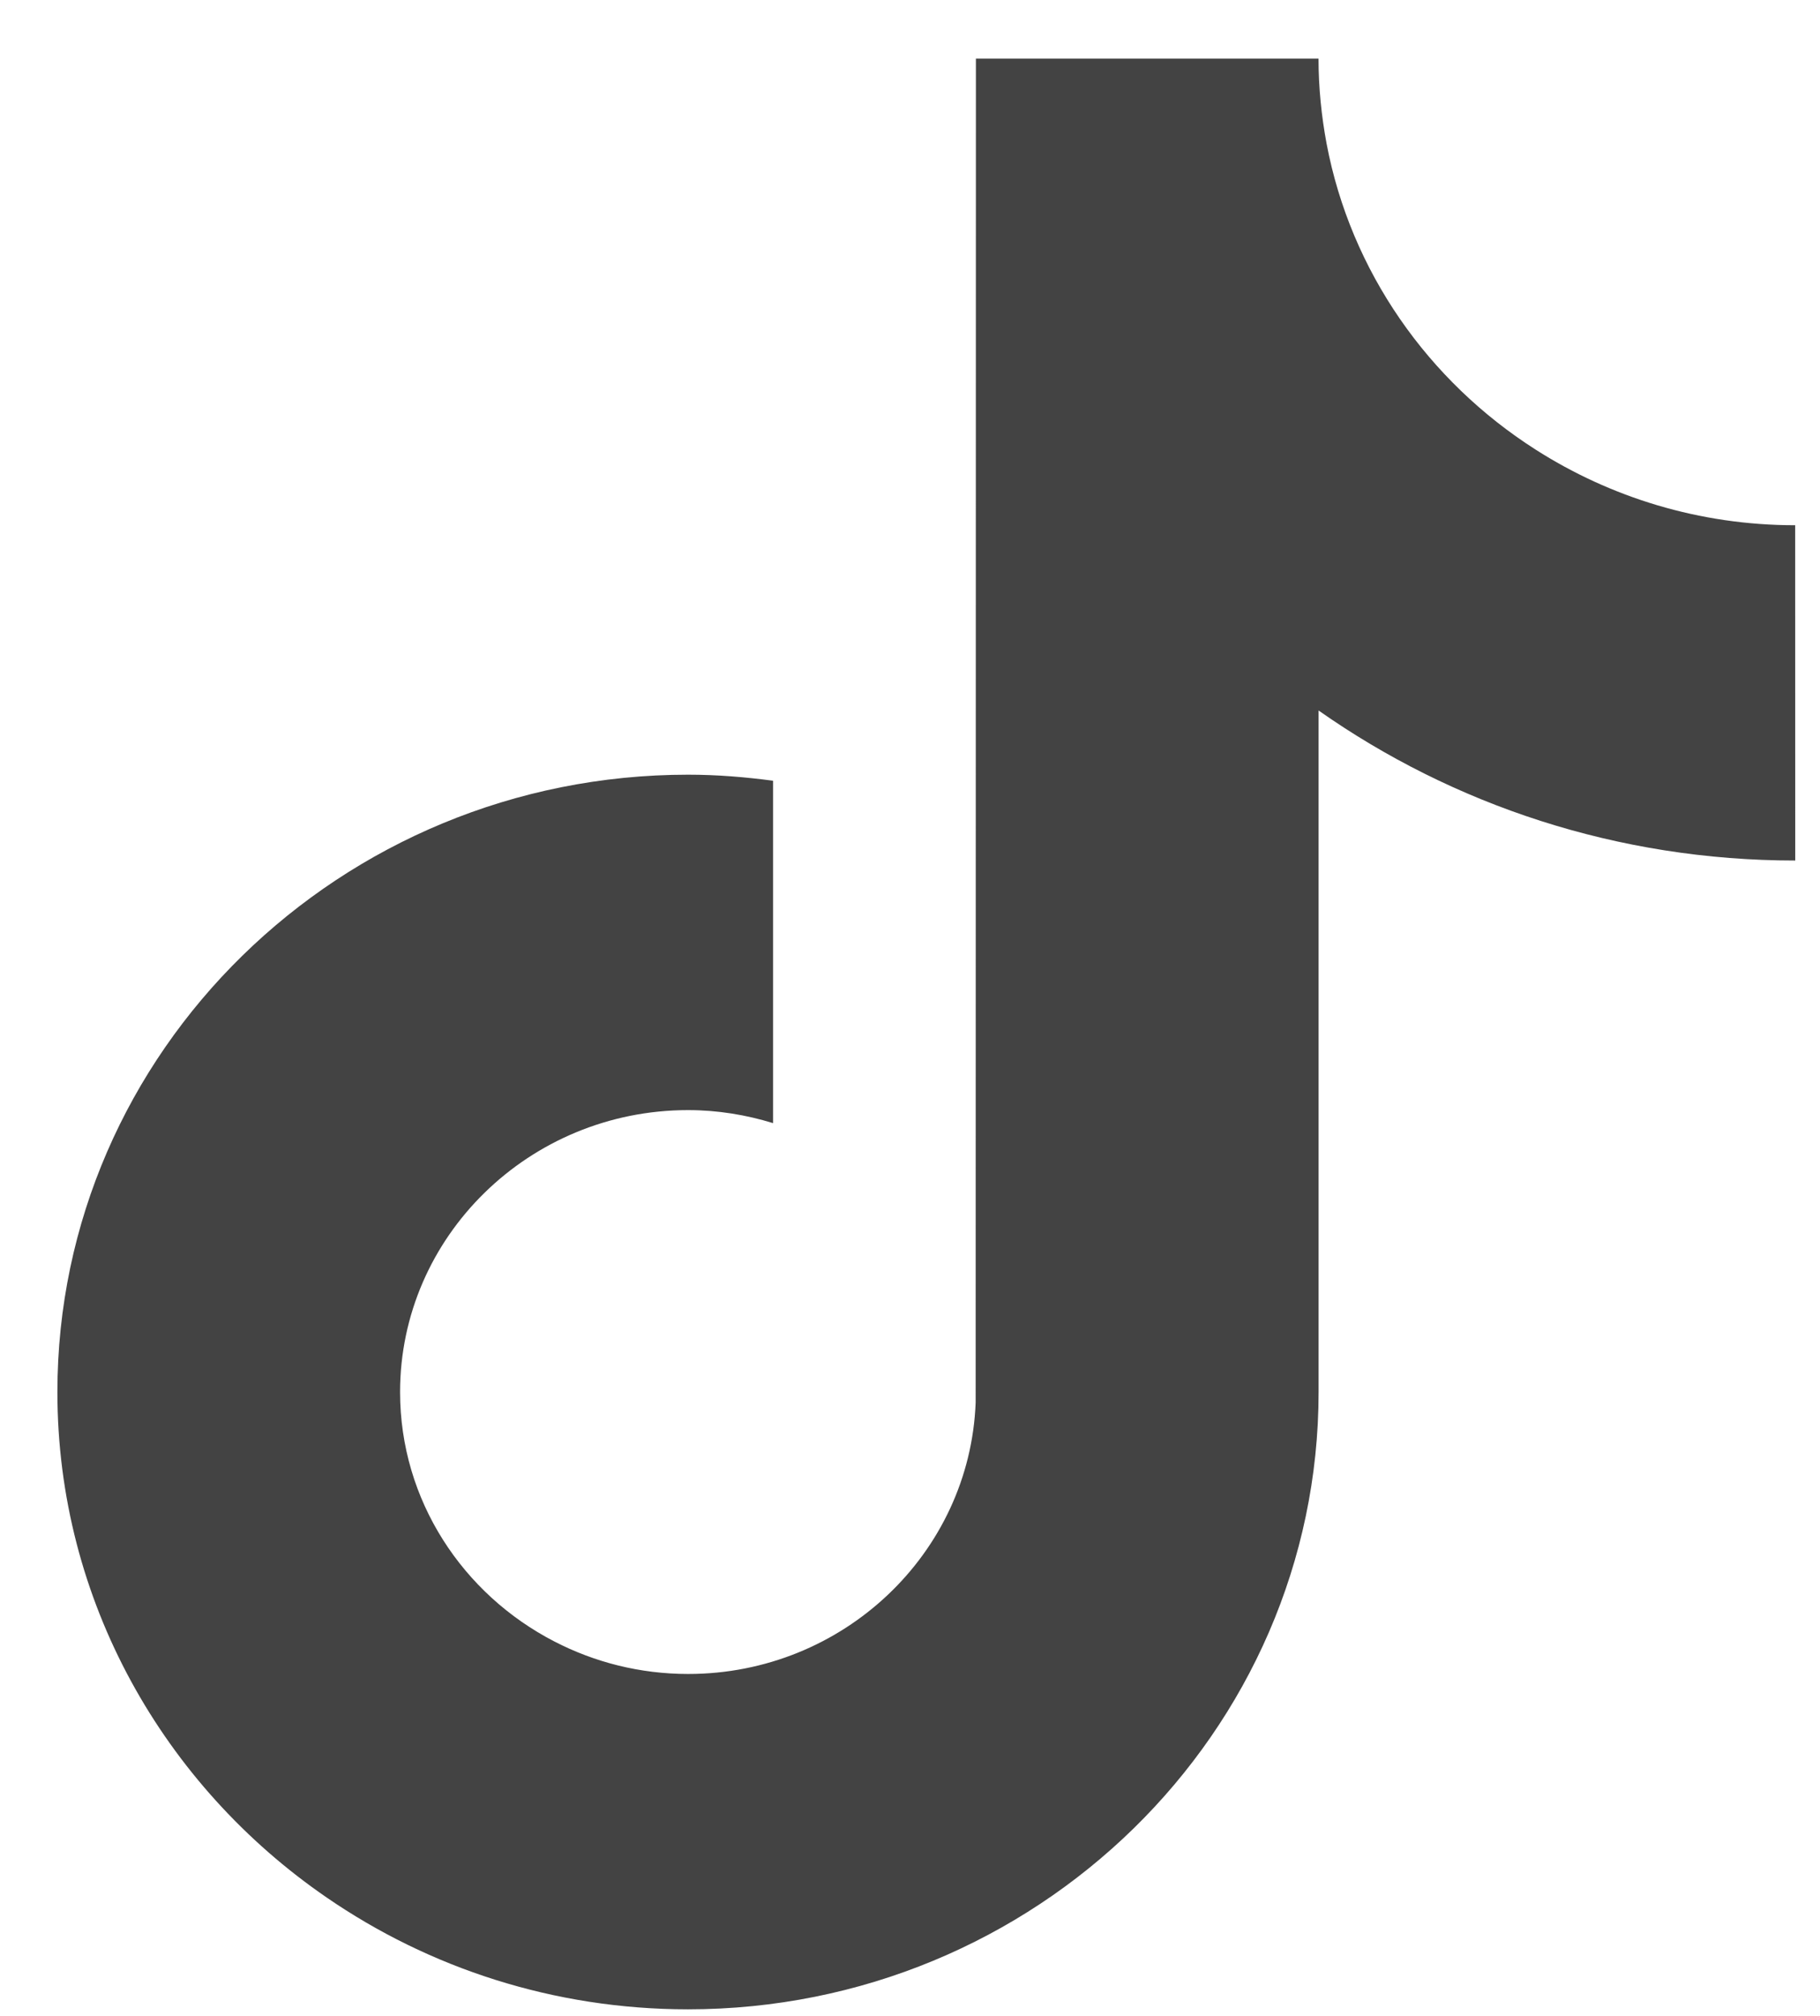 <?xml version="1.0" encoding="UTF-8"?> <svg xmlns="http://www.w3.org/2000/svg" width="28" height="31" viewBox="0 0 28 31" fill="none"><g clip-path="url(#clip0_15_166)"><path d="M27.619 13.233C24.887 13.233 22.353 12.378 20.286 10.926V21.407C20.286 26.642 15.934 30.899 10.585 30.899C8.518 30.899 6.6 30.262 5.025 29.179C2.523 27.461 0.883 24.618 0.883 21.407C0.883 16.172 5.236 11.913 10.586 11.913C11.031 11.913 11.465 11.949 11.893 12.006V13.227V17.271C11.479 17.144 11.042 17.071 10.586 17.071C8.143 17.071 6.155 19.016 6.155 21.407C6.155 23.072 7.121 24.518 8.532 25.244C9.146 25.561 9.845 25.742 10.587 25.742C12.974 25.742 14.921 23.884 15.01 21.569L15.014 0.901H20.285C20.285 1.348 20.33 1.784 20.409 2.209C20.781 4.174 21.973 5.861 23.625 6.914C24.774 7.648 26.146 8.077 27.618 8.077L27.619 13.233Z" fill="#434343"></path></g><defs><clipPath id="clip0_15_166"><rect width="27" height="30" fill="white" transform="translate(0.75 0.901)"></rect></clipPath></defs></svg> 